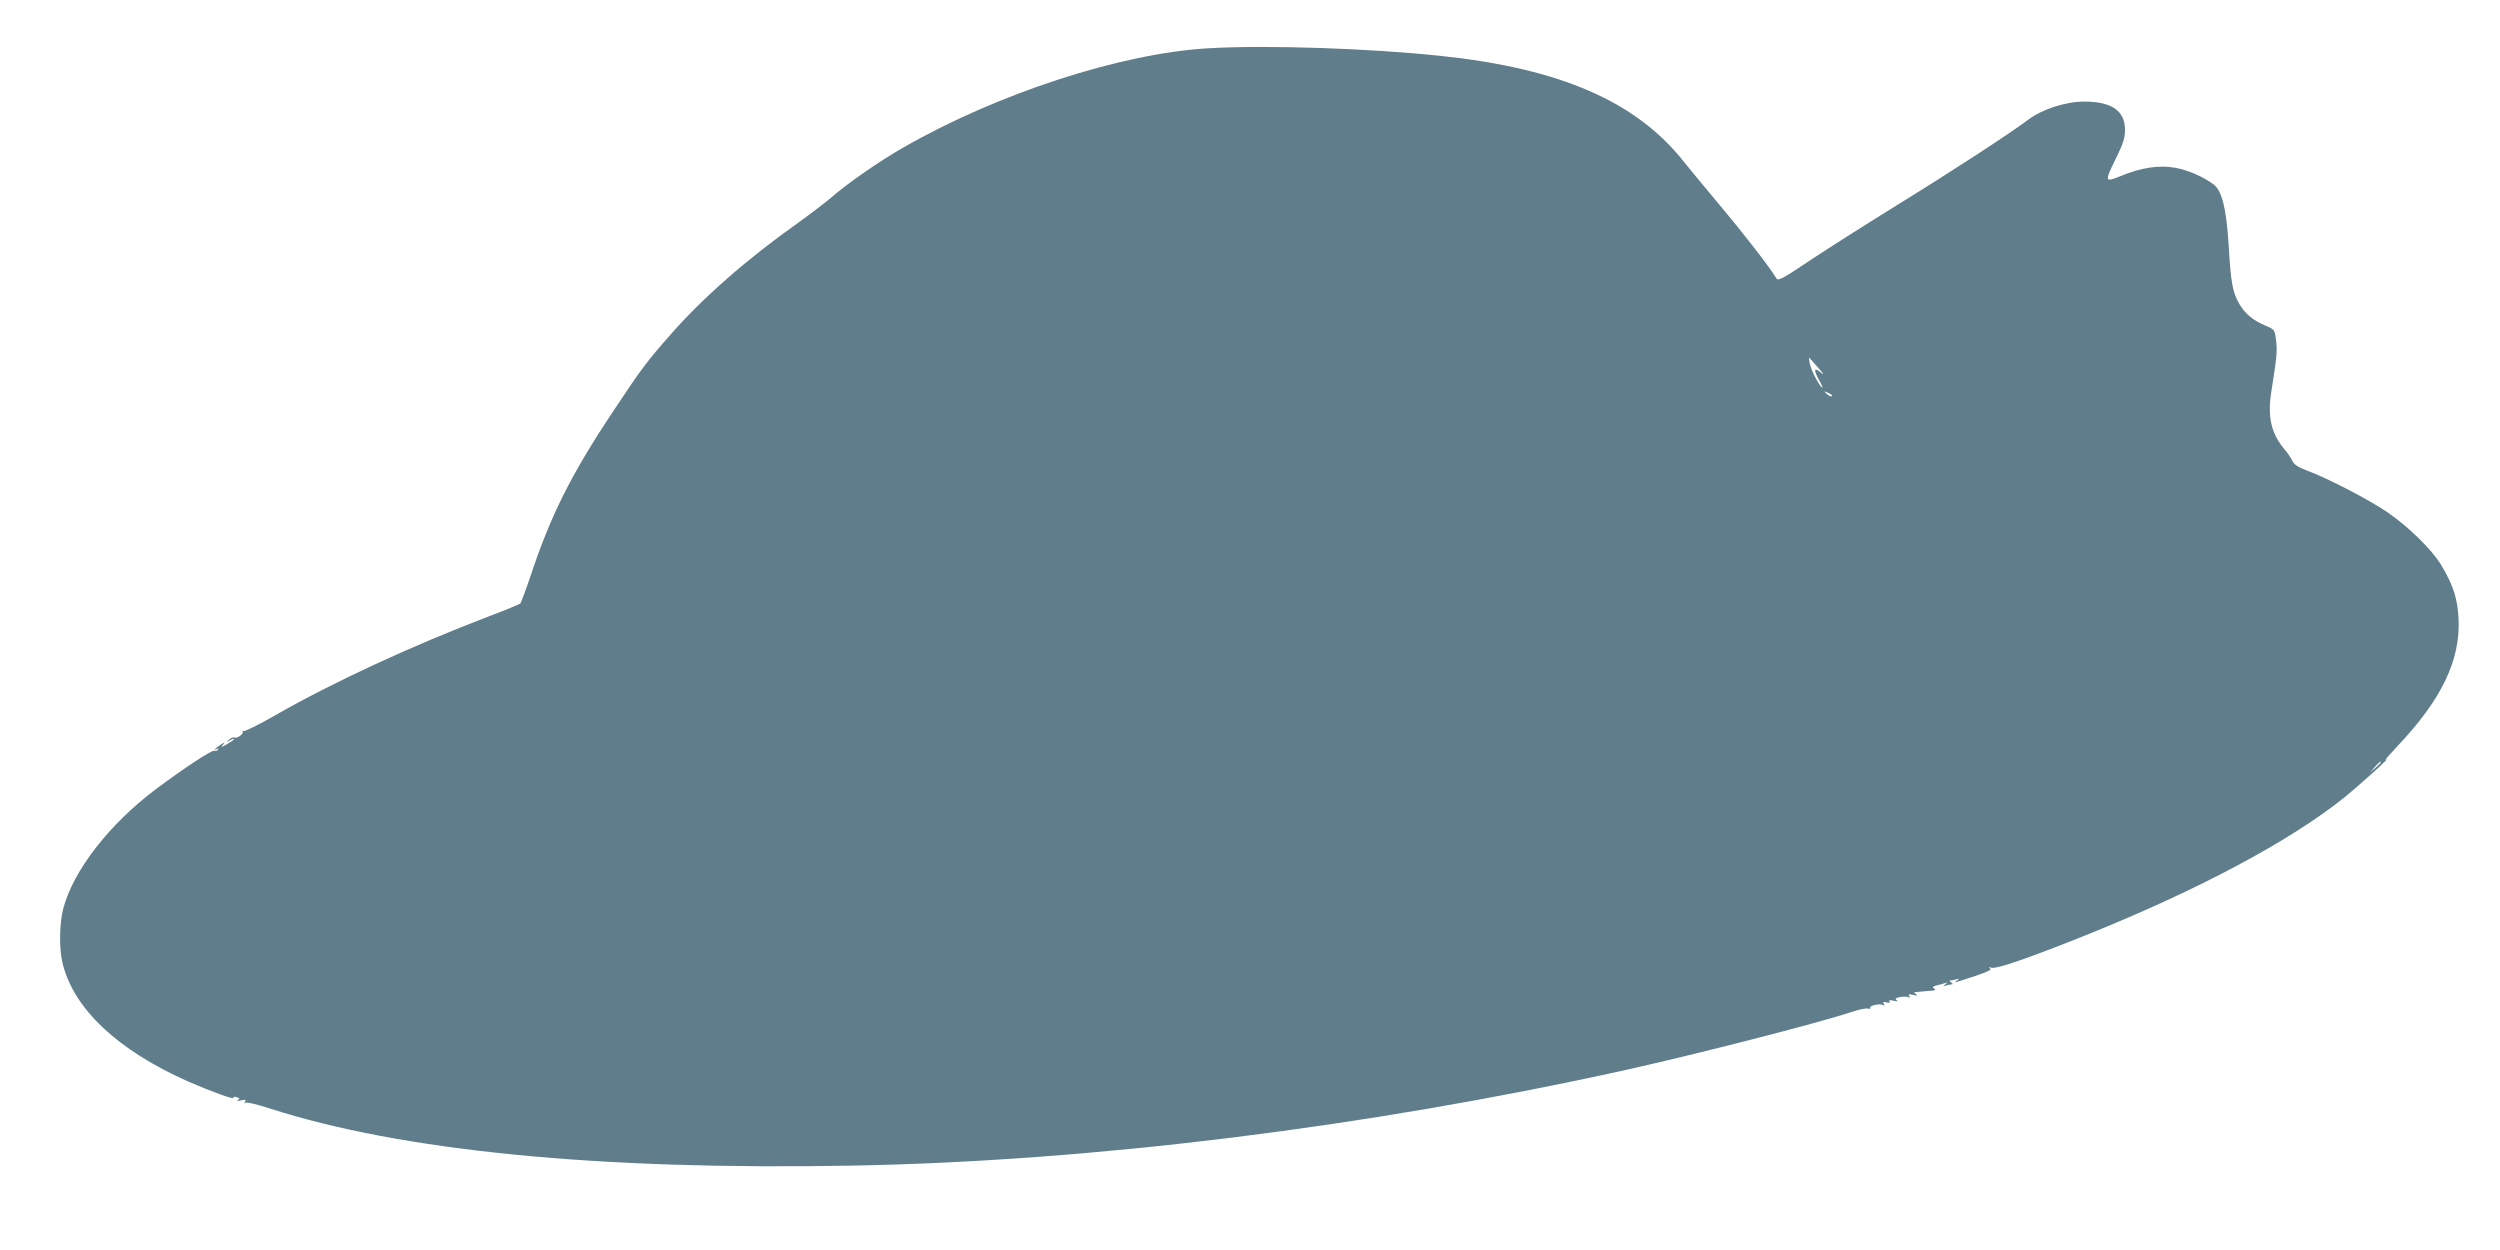 <?xml version="1.0" standalone="no"?>
<!DOCTYPE svg PUBLIC "-//W3C//DTD SVG 20010904//EN"
 "http://www.w3.org/TR/2001/REC-SVG-20010904/DTD/svg10.dtd">
<svg version="1.0" xmlns="http://www.w3.org/2000/svg"
 width="1280pt" height="640pt" viewBox="0 0 1280 640"
 preserveAspectRatio="xMidYMid meet">
<g transform="translate(0,640) scale(0.1,-0.1)"
fill="#607d8b" stroke="none">
<path d="M6190 6153 c-449 -25 -1084 -232 -1566 -509 -120 -68 -289 -186 -364
-252 -30 -26 -109 -86 -174 -133 -260 -184 -485 -381 -651 -570 -122 -138
-152 -178 -295 -394 -216 -324 -321 -534 -425 -848 -24 -71 -47 -132 -51 -137
-5 -4 -76 -34 -159 -65 -399 -152 -804 -340 -1099 -509 -82 -47 -154 -83 -160
-79 -6 3 -8 3 -4 -2 9 -10 -28 -38 -41 -31 -4 3 -17 -1 -27 -10 -18 -14 -18
-15 4 -4 35 17 26 4 -15 -20 -29 -17 -34 -18 -22 -4 13 16 12 16 -13 0 -26
-17 -41 -35 -16 -20 7 4 8 3 4 -4 -4 -6 -12 -9 -19 -6 -13 5 -156 -90 -297
-195 -240 -180 -424 -417 -476 -612 -20 -78 -22 -205 -4 -279 56 -235 283
-448 645 -608 115 -50 238 -95 231 -83 -4 5 3 7 15 4 16 -5 18 -8 7 -15 -8 -5
-2 -6 16 -2 22 5 27 4 21 -6 -5 -9 -4 -11 3 -6 7 4 61 -9 122 -29 673 -217
1683 -317 2981 -293 1226 22 2633 196 3959 489 377 84 982 239 1168 300 34 12
70 18 78 15 8 -3 13 -2 9 3 -7 12 51 25 66 15 8 -5 9 -3 4 6 -6 10 -3 12 13 8
14 -4 20 -2 16 4 -5 7 3 9 22 4 19 -4 24 -3 15 3 -10 7 -6 11 17 16 18 3 37 3
43 -1 8 -5 9 -3 4 6 -6 10 -1 11 21 6 21 -5 25 -4 14 4 -13 8 -12 10 5 11 11
1 29 3 40 4 11 1 29 2 40 3 15 2 17 4 7 11 -10 6 -7 10 11 15 14 3 33 9 44 12
15 5 16 4 3 -6 -13 -10 -12 -11 3 -6 10 3 24 6 30 6 7 0 6 4 -3 10 -9 6 -10
10 -3 10 6 0 20 3 30 6 15 5 16 4 3 -6 -18 -14 -22 -15 99 25 60 20 79 30 70
37 -10 6 -7 7 9 3 25 -7 195 52 482 167 577 232 1045 482 1323 705 80 65 254
222 212 193 -11 -8 17 24 62 72 224 237 320 437 311 647 -5 105 -26 172 -89
278 -47 78 -168 197 -275 270 -97 66 -307 175 -413 214 -45 17 -66 31 -74 49
-6 14 -24 40 -39 58 -70 82 -90 169 -68 302 27 173 30 198 24 253 -7 59 -7 59
-53 79 -65 27 -107 62 -135 111 -35 58 -44 109 -55 298 -12 193 -34 283 -79
316 -53 39 -129 72 -195 84 -81 15 -175 1 -278 -42 -84 -34 -85 -31 -24 93 36
73 45 102 45 143 0 97 -67 144 -205 145 -99 0 -220 -39 -292 -94 -87 -66 -397
-268 -670 -436 -147 -91 -344 -216 -438 -278 -149 -100 -171 -112 -180 -97
-31 53 -169 231 -286 370 -74 88 -158 190 -187 226 -243 309 -634 479 -1247
543 -369 39 -891 56 -1185 39z m3121 -1638 c24 -27 31 -39 16 -26 -38 34 -44
20 -14 -34 14 -25 22 -43 17 -40 -17 11 -57 89 -64 124 -3 19 -5 33 -3 30 2
-2 23 -26 48 -54z m68 -144 c-6 -2 -18 4 -27 13 -15 15 -15 15 10 4 15 -7 23
-15 17 -17z m2811 -1874 c0 -2 -12 -14 -27 -28 l-28 -24 24 28 c23 25 31 32
31 24z"/>
</g>
</svg>

